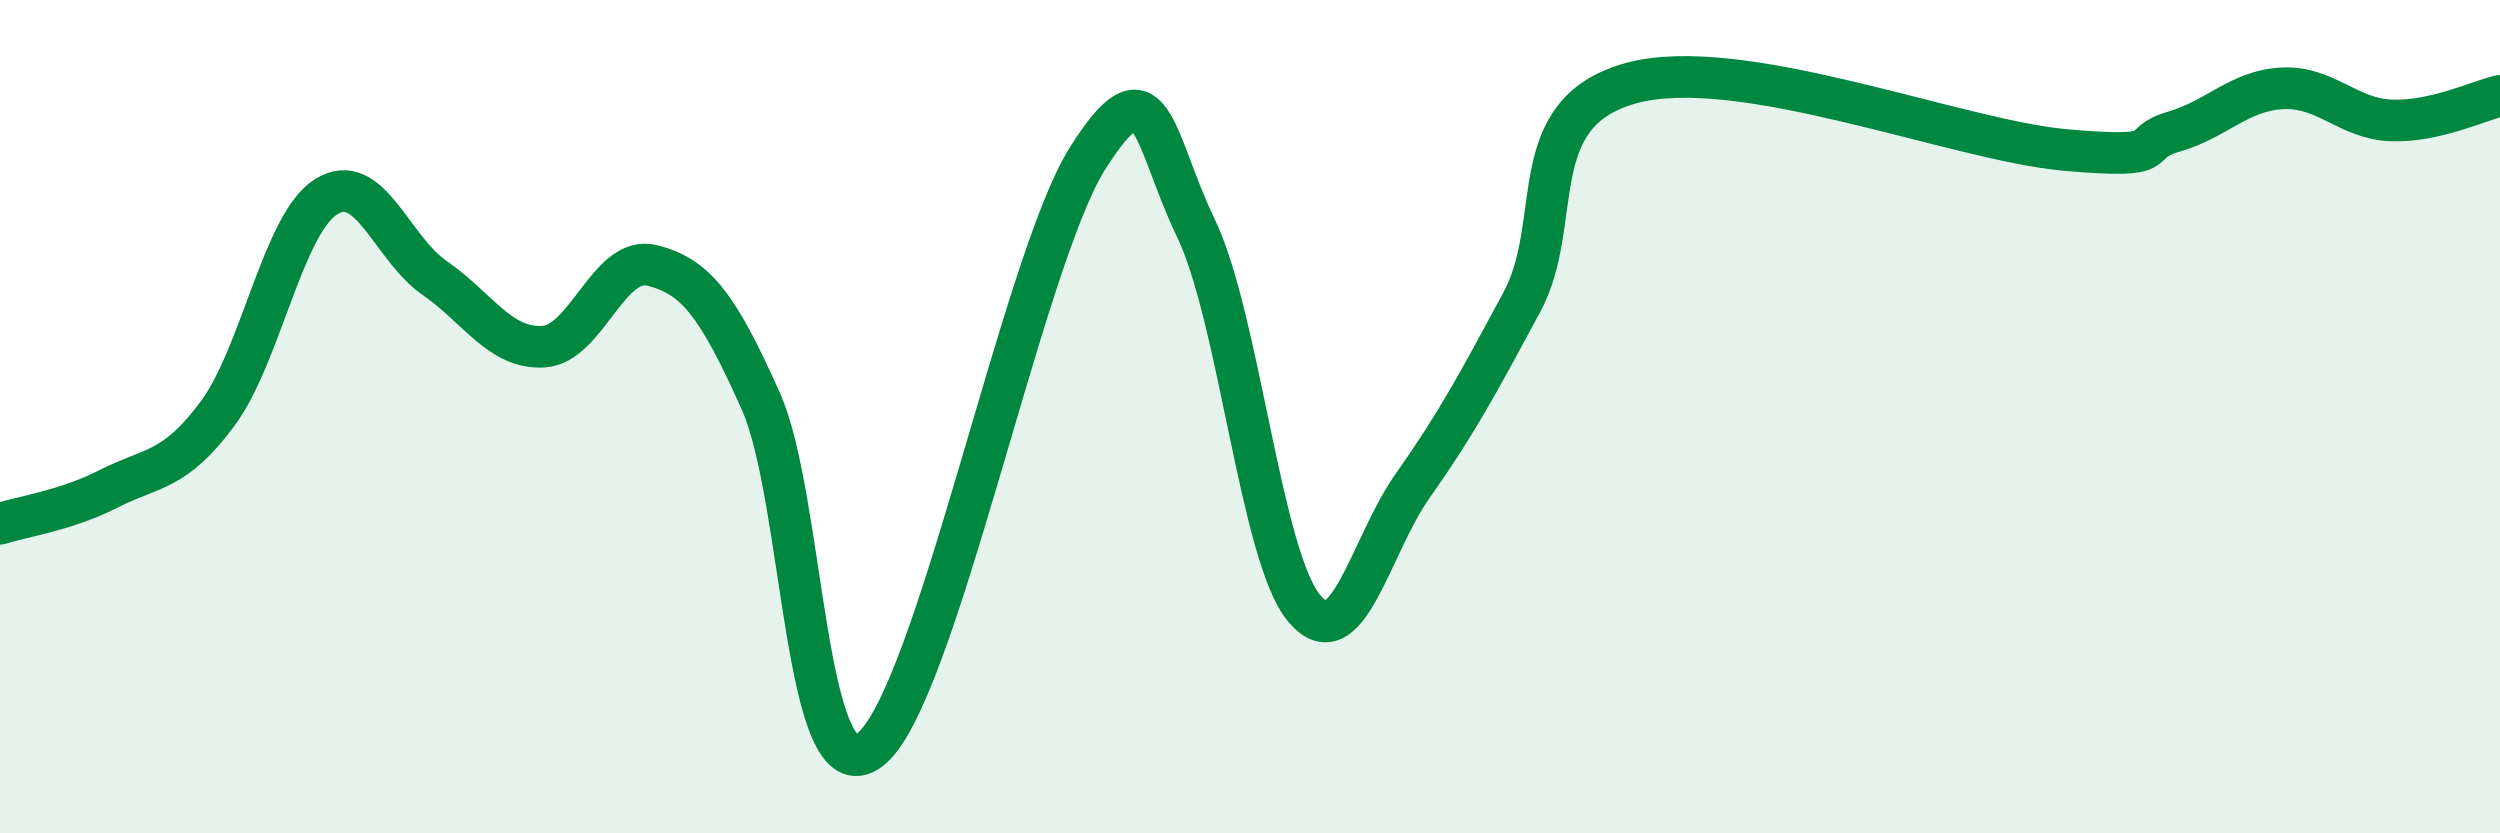 
    <svg width="60" height="20" viewBox="0 0 60 20" xmlns="http://www.w3.org/2000/svg">
      <path
        d="M 0,12.57 C 0.52,12.4 1.57,12.26 2.61,11.73 C 3.65,11.2 4.18,11.33 5.22,9.93 C 6.26,8.53 6.79,5.37 7.83,4.72 C 8.87,4.07 9.39,5.95 10.43,6.67 C 11.47,7.39 12,8.38 13.04,8.32 C 14.08,8.26 14.61,6.11 15.65,6.37 C 16.69,6.63 17.22,7.3 18.26,9.63 C 19.3,11.96 19.3,19.16 20.87,18 C 22.44,16.84 24.52,6.33 26.09,3.82 C 27.66,1.31 27.66,3.31 28.7,5.47 C 29.74,7.63 30.26,13.36 31.3,14.6 C 32.34,15.84 32.87,13.12 33.91,11.65 C 34.95,10.18 35.48,9.19 36.52,7.26 C 37.56,5.33 36.52,2.73 39.13,2 C 41.74,1.27 46.96,3.37 49.57,3.6 C 52.18,3.83 51.13,3.46 52.17,3.16 C 53.21,2.86 53.74,2.17 54.78,2.12 C 55.82,2.07 56.35,2.85 57.39,2.89 C 58.43,2.93 59.48,2.42 60,2.3L60 20L0 20Z"
        fill="#008740"
        opacity="0.1"
        stroke-linecap="round"
        stroke-linejoin="round"
      />
      <path
        d="M 0,12.57 C 0.52,12.4 1.57,12.26 2.61,11.73 C 3.65,11.2 4.18,11.33 5.22,9.93 C 6.26,8.53 6.79,5.37 7.83,4.72 C 8.87,4.07 9.39,5.95 10.43,6.67 C 11.47,7.39 12,8.38 13.04,8.32 C 14.08,8.26 14.61,6.11 15.65,6.37 C 16.69,6.63 17.22,7.3 18.26,9.63 C 19.3,11.96 19.3,19.16 20.87,18 C 22.44,16.84 24.52,6.33 26.09,3.82 C 27.66,1.31 27.66,3.31 28.7,5.47 C 29.74,7.63 30.26,13.36 31.3,14.6 C 32.34,15.84 32.87,13.12 33.91,11.65 C 34.95,10.18 35.48,9.19 36.52,7.26 C 37.56,5.33 36.52,2.73 39.13,2 C 41.74,1.27 46.96,3.37 49.57,3.6 C 52.18,3.83 51.13,3.46 52.17,3.16 C 53.21,2.86 53.74,2.17 54.78,2.12 C 55.82,2.07 56.35,2.85 57.39,2.89 C 58.43,2.93 59.48,2.42 60,2.3"
        stroke="#008740"
        stroke-width="1"
        fill="none"
        stroke-linecap="round"
        stroke-linejoin="round"
      />
    </svg>
  